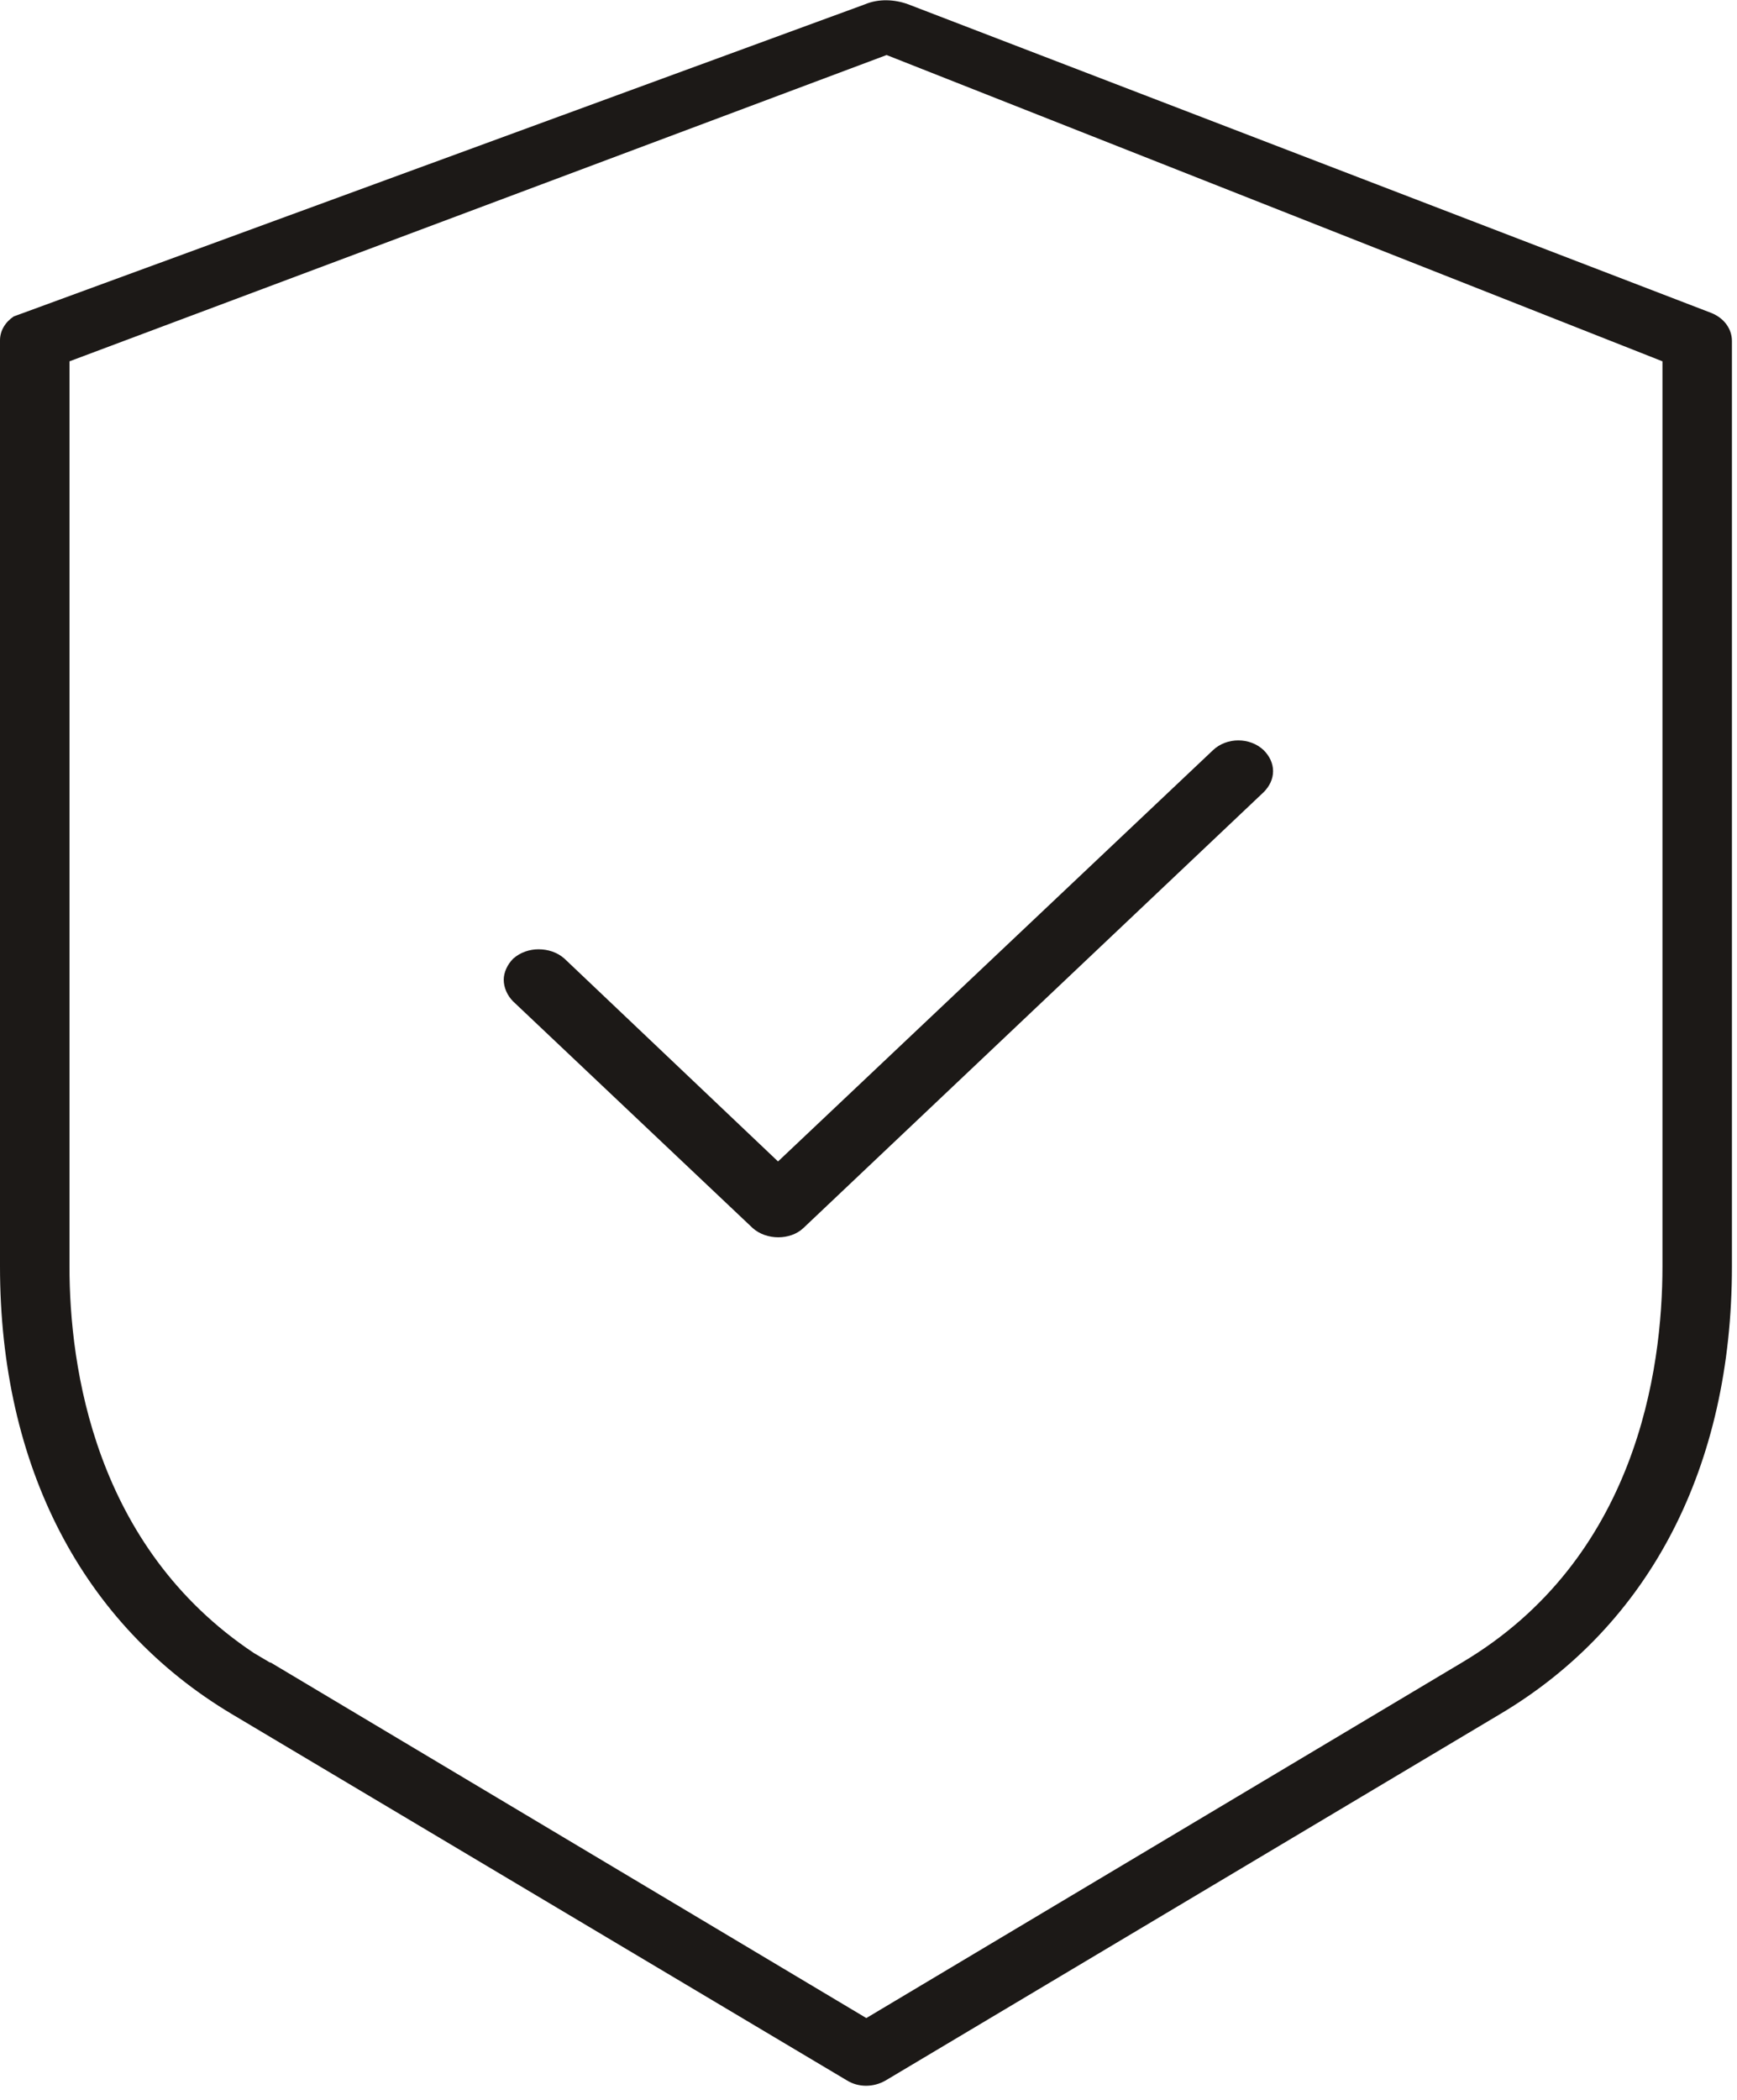 <?xml version="1.0" encoding="utf-8"?>
<svg xmlns="http://www.w3.org/2000/svg" fill="none" height="100%" overflow="visible" preserveAspectRatio="none" style="display: block;" viewBox="0 0 24 29" width="100%">
<g clip-path="url(#clip0_0_100)" id="Layer_1">
<path d="M23.64 4.32L12.55 0.06C12.36 -0.01 12.14 -0.02 11.95 0.06L0.19 4.37C0.07 4.45 0 4.57 0 4.7V17.49C0 20.25 1.14 22.44 3.2 23.67L11.7 28.73C11.86 28.83 12.07 28.83 12.24 28.73L20.73 23.67C22.8 22.44 23.93 20.25 23.93 17.49V4.71C23.93 4.54 23.82 4.39 23.64 4.32ZM22.97 17.49C22.97 18.92 22.61 21.53 20.2 22.96L11.97 27.87L3.74 22.96H3.73L3.51 22.83C1.3 21.36 0.96 18.87 0.96 17.49V4.99L12.25 0.76L22.97 4.99V17.49Z" fill="#1C1917" id="Vector"/>
<path d="M17.59 10.65C17.59 10.76 17.54 10.86 17.46 10.94L11.1 16.96C10.92 17.13 10.59 17.13 10.4 16.96L7.09 13.83C7.01 13.75 6.96 13.64 6.96 13.53C6.96 13.43 7.01 13.32 7.09 13.24C7.19 13.15 7.32 13.11 7.44 13.11C7.57 13.11 7.7 13.15 7.8 13.24L10.75 16.04L16.76 10.36C16.95 10.18 17.27 10.18 17.46 10.36C17.54 10.44 17.59 10.54 17.59 10.65Z" fill="#1C1917" id="Vector_2"/>
</g>
<defs>
<clipPath id="clip0_0_100">
<rect fill="white" height="28.81" width="23.93"/>
</clipPath>
</defs>
</svg>